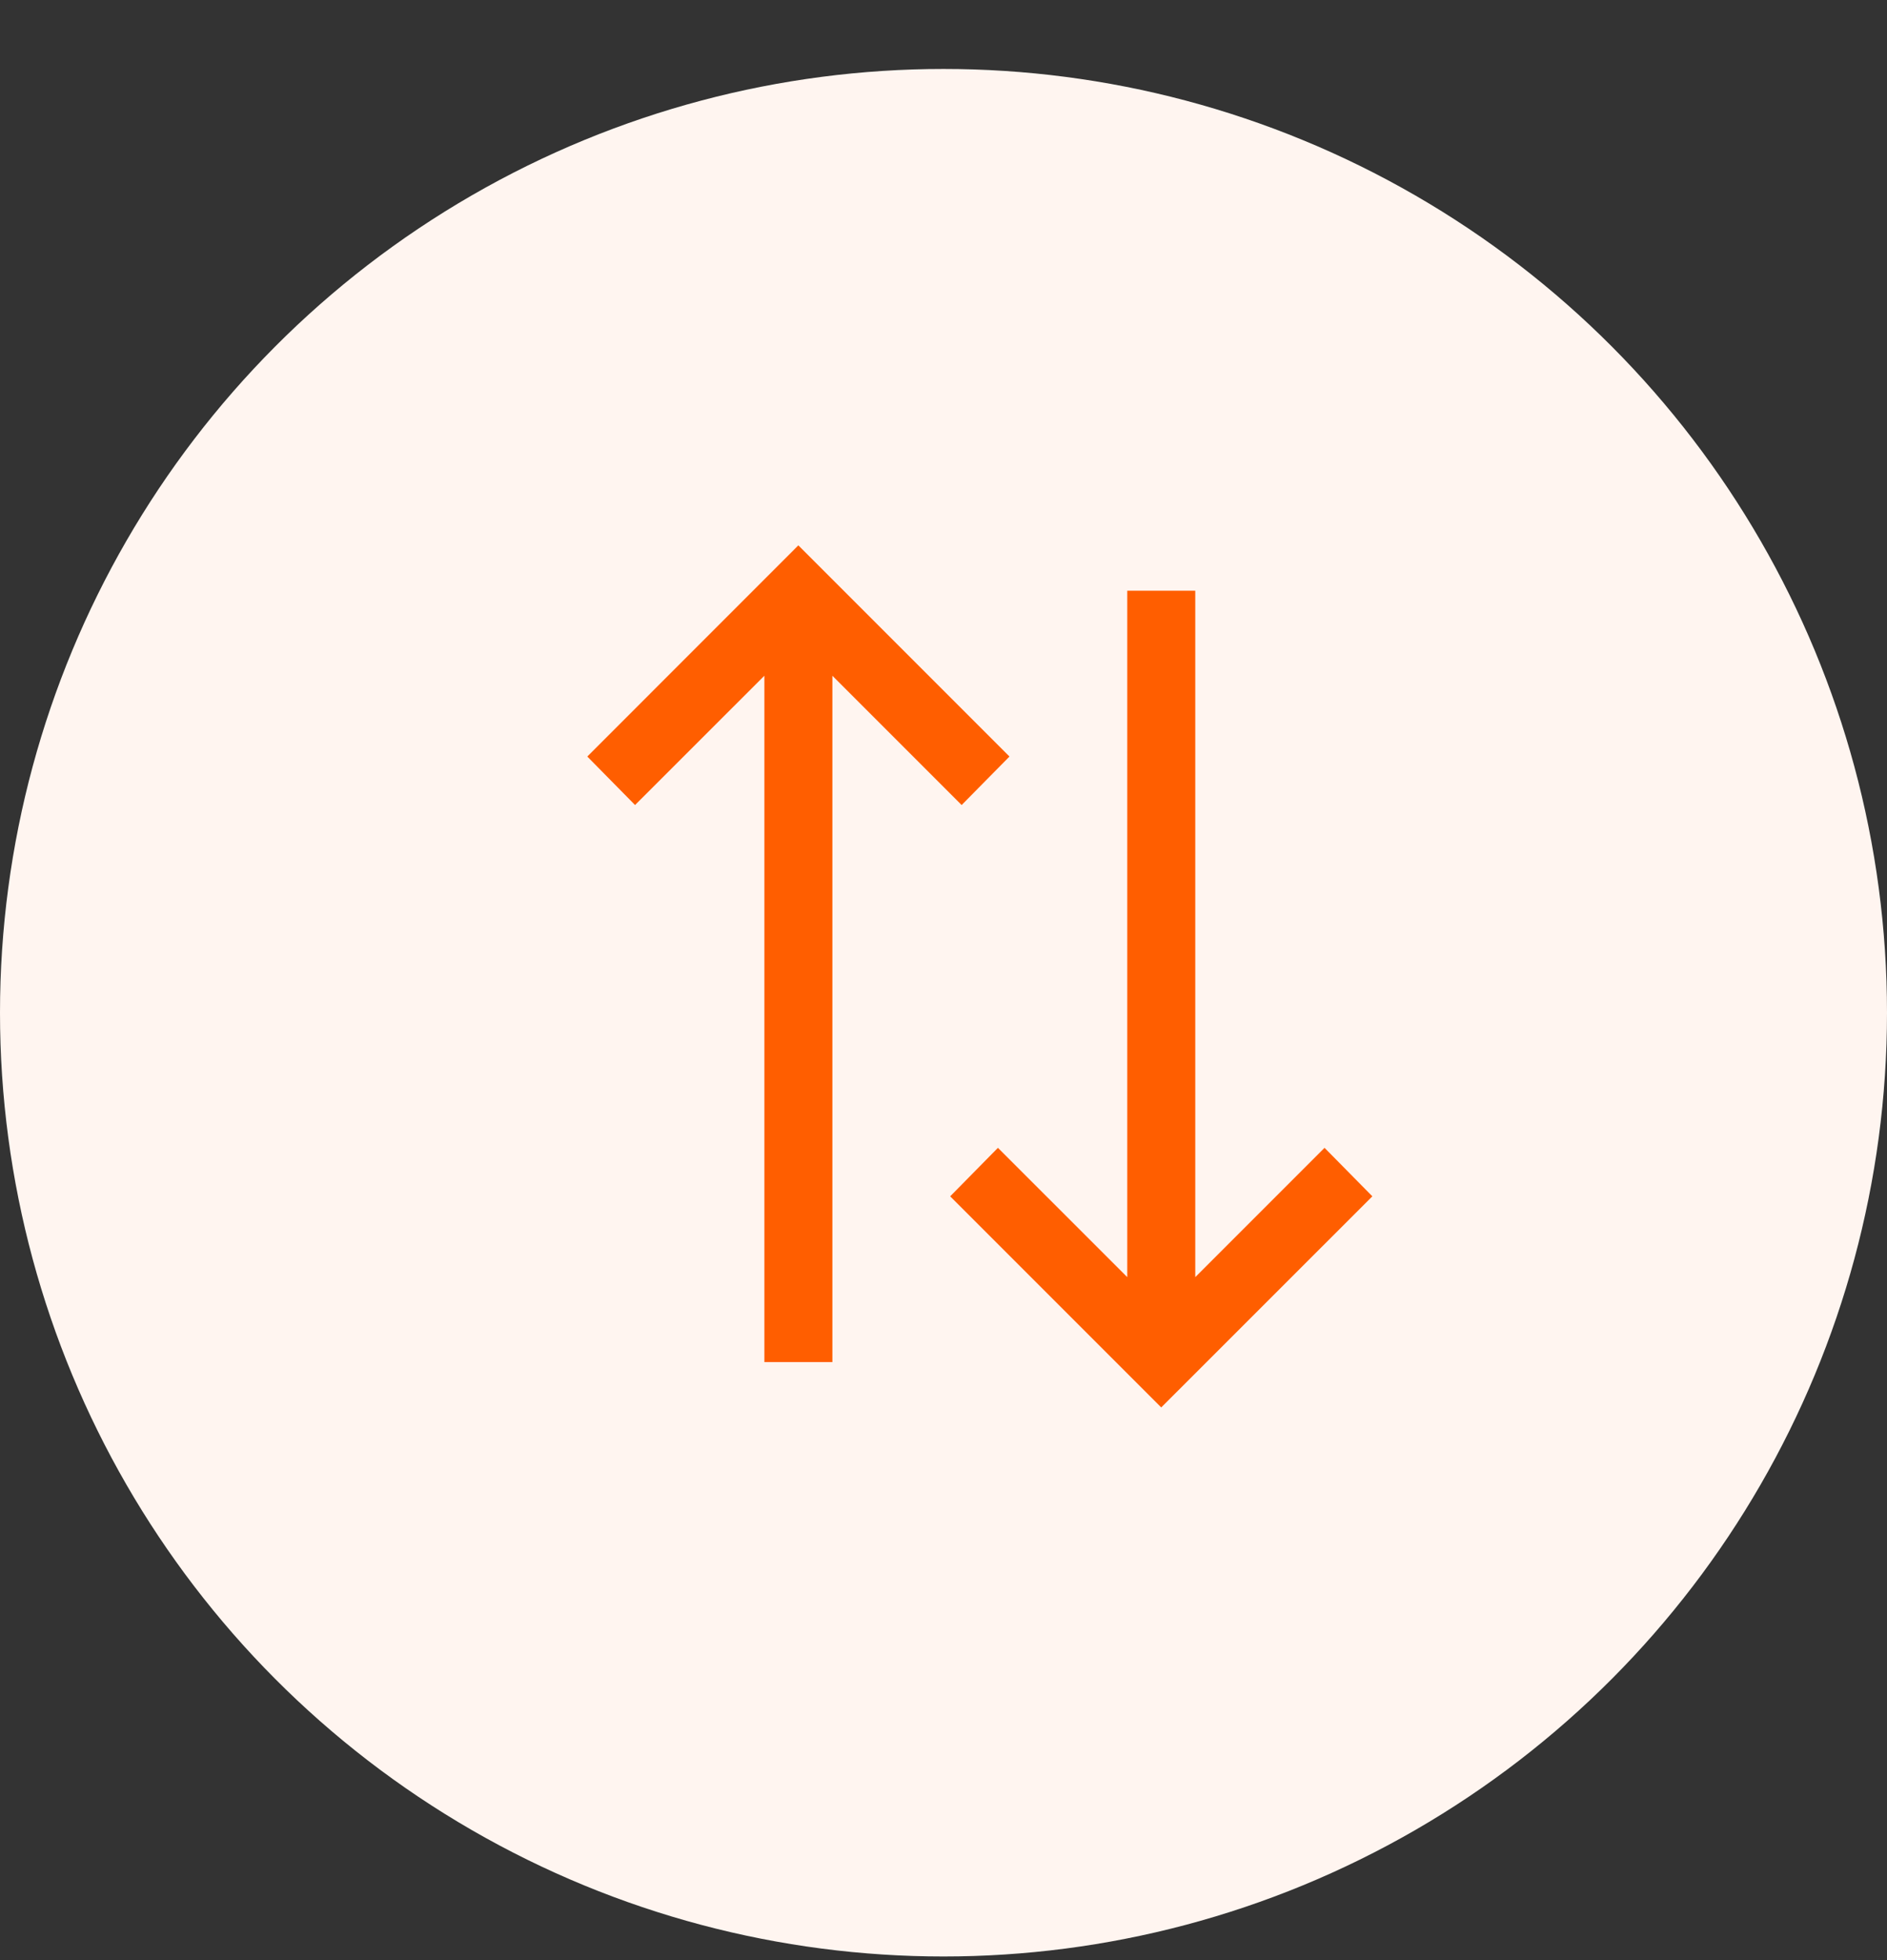<svg width="26" height="27" viewBox="0 0 26 27" fill="none" xmlns="http://www.w3.org/2000/svg">
<rect x="0" y="0" width="26" height="27" fill="#333333" stroke="none"/>
<circle cx="13" cy="13.95" r="13" fill="#FFF5F0"/>
<mask id="mask0_89_2509" style="mask-type:alpha" maskUnits="userSpaceOnUse" x="6" y="5" width="15" height="16">
<rect x="6" y="20.95" width="15" height="15" transform="rotate(-90 6 20.95)" fill="#D9D9D9"/>
</mask>
<g mask="url(#mask0_89_2509)">
<path d="M18.909 16.479L16 19.387L13.092 16.479L13.75 15.811L15.532 17.592L15.532 8.137L16.469 8.137L16.469 17.592L18.25 15.811L18.909 16.479ZM13.909 10.421L13.25 11.089L11.469 9.308L11.469 18.762L10.532 18.762L10.532 9.308L8.75 11.089L8.092 10.421L11 7.512L13.909 10.421Z" fill="#FF5E00"/>
</g>
</svg>

